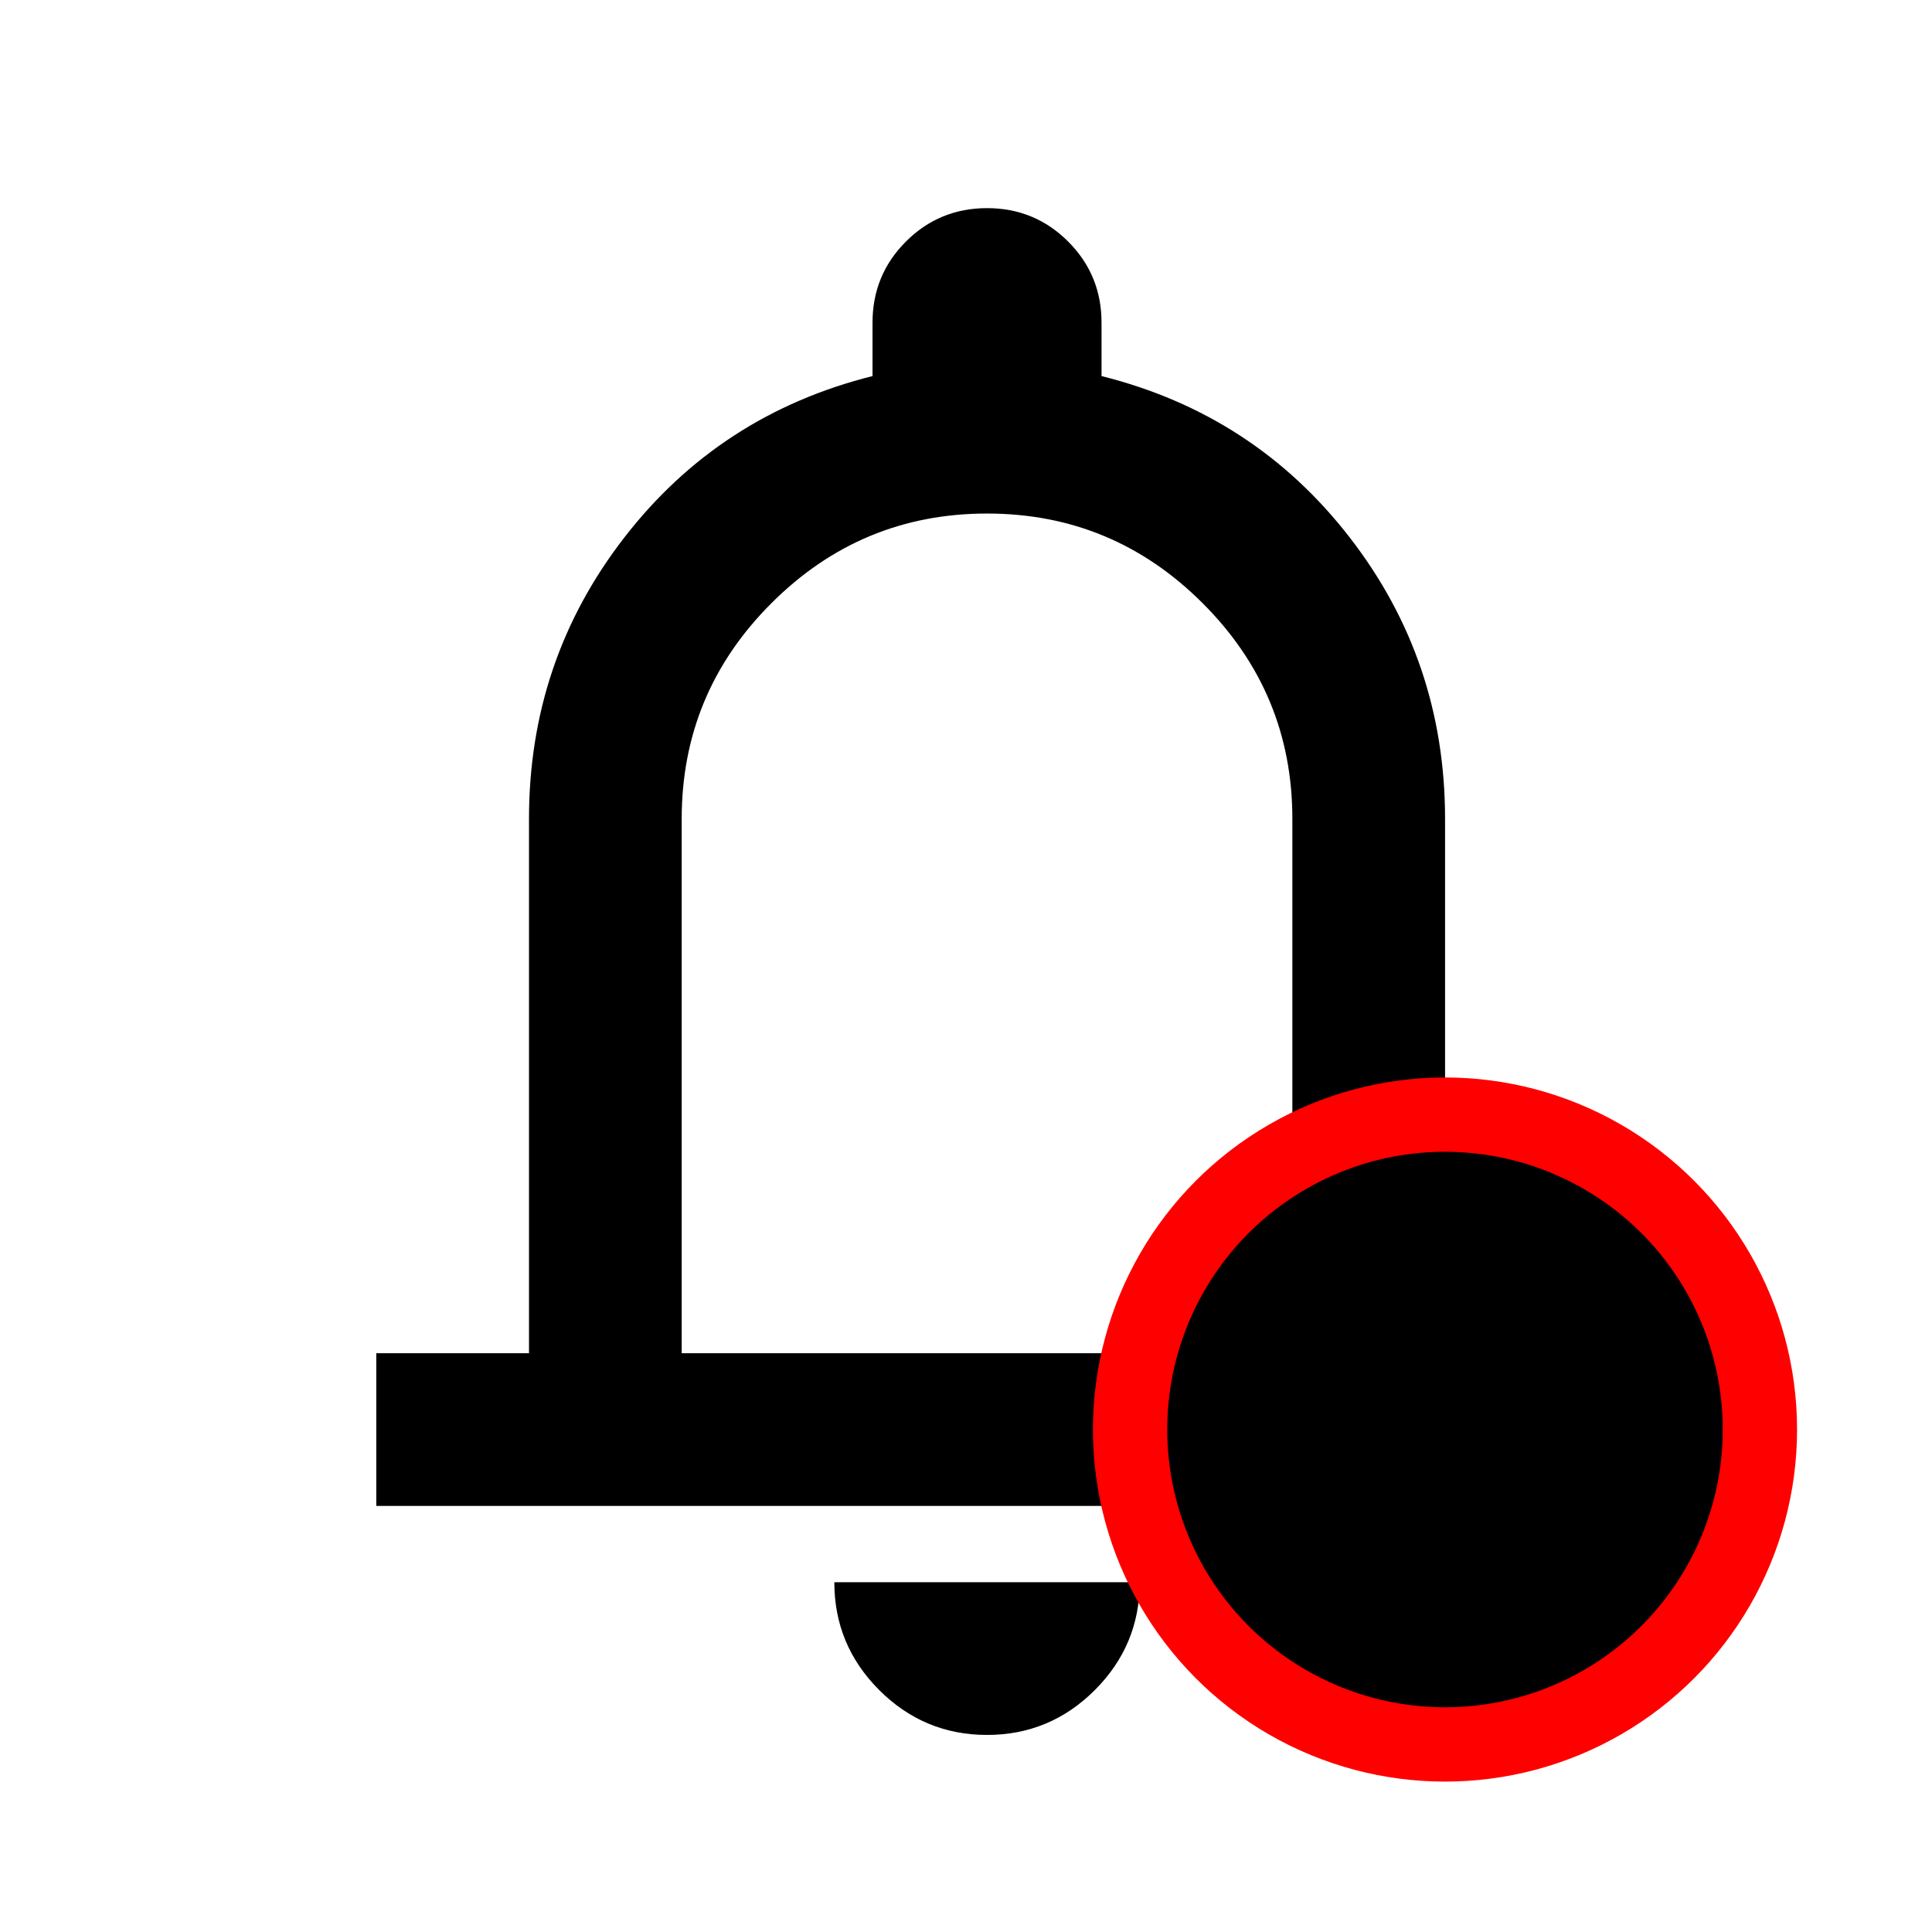 
<svg width="26" height="26" viewBox="0 0 26 26" fill="none" xmlns="http://www.w3.org/2000/svg">
<path d="M5.064 20.266V18.211H7.119V11.02C7.119 9.599 7.547 8.336 8.403 7.232C9.259 6.127 10.372 5.404 11.742 5.061V4.342C11.742 3.914 11.892 3.55 12.191 3.251C12.491 2.951 12.855 2.801 13.283 2.801C13.711 2.801 14.075 2.951 14.375 3.251C14.674 3.55 14.824 3.914 14.824 4.342V5.061C16.194 5.404 17.307 6.127 18.163 7.232C19.019 8.336 19.447 9.599 19.447 11.02V18.211H21.502V20.266H5.064ZM13.283 23.348C12.718 23.348 12.234 23.146 11.832 22.744C11.43 22.342 11.228 21.858 11.228 21.293H15.338C15.338 21.858 15.136 22.342 14.734 22.744C14.332 23.146 13.848 23.348 13.283 23.348ZM9.174 18.211H17.392V11.02C17.392 9.89 16.99 8.922 16.185 8.118C15.38 7.313 14.413 6.911 13.283 6.911C12.153 6.911 11.186 7.313 10.381 8.118C9.576 8.922 9.174 9.89 9.174 11.02V18.211Z" fill="black"/>
<circle cx="19.446" cy="19.238" r="4.238" fill="black" stroke="#ff0000" strokeWidth="2.311"/>
</svg>
